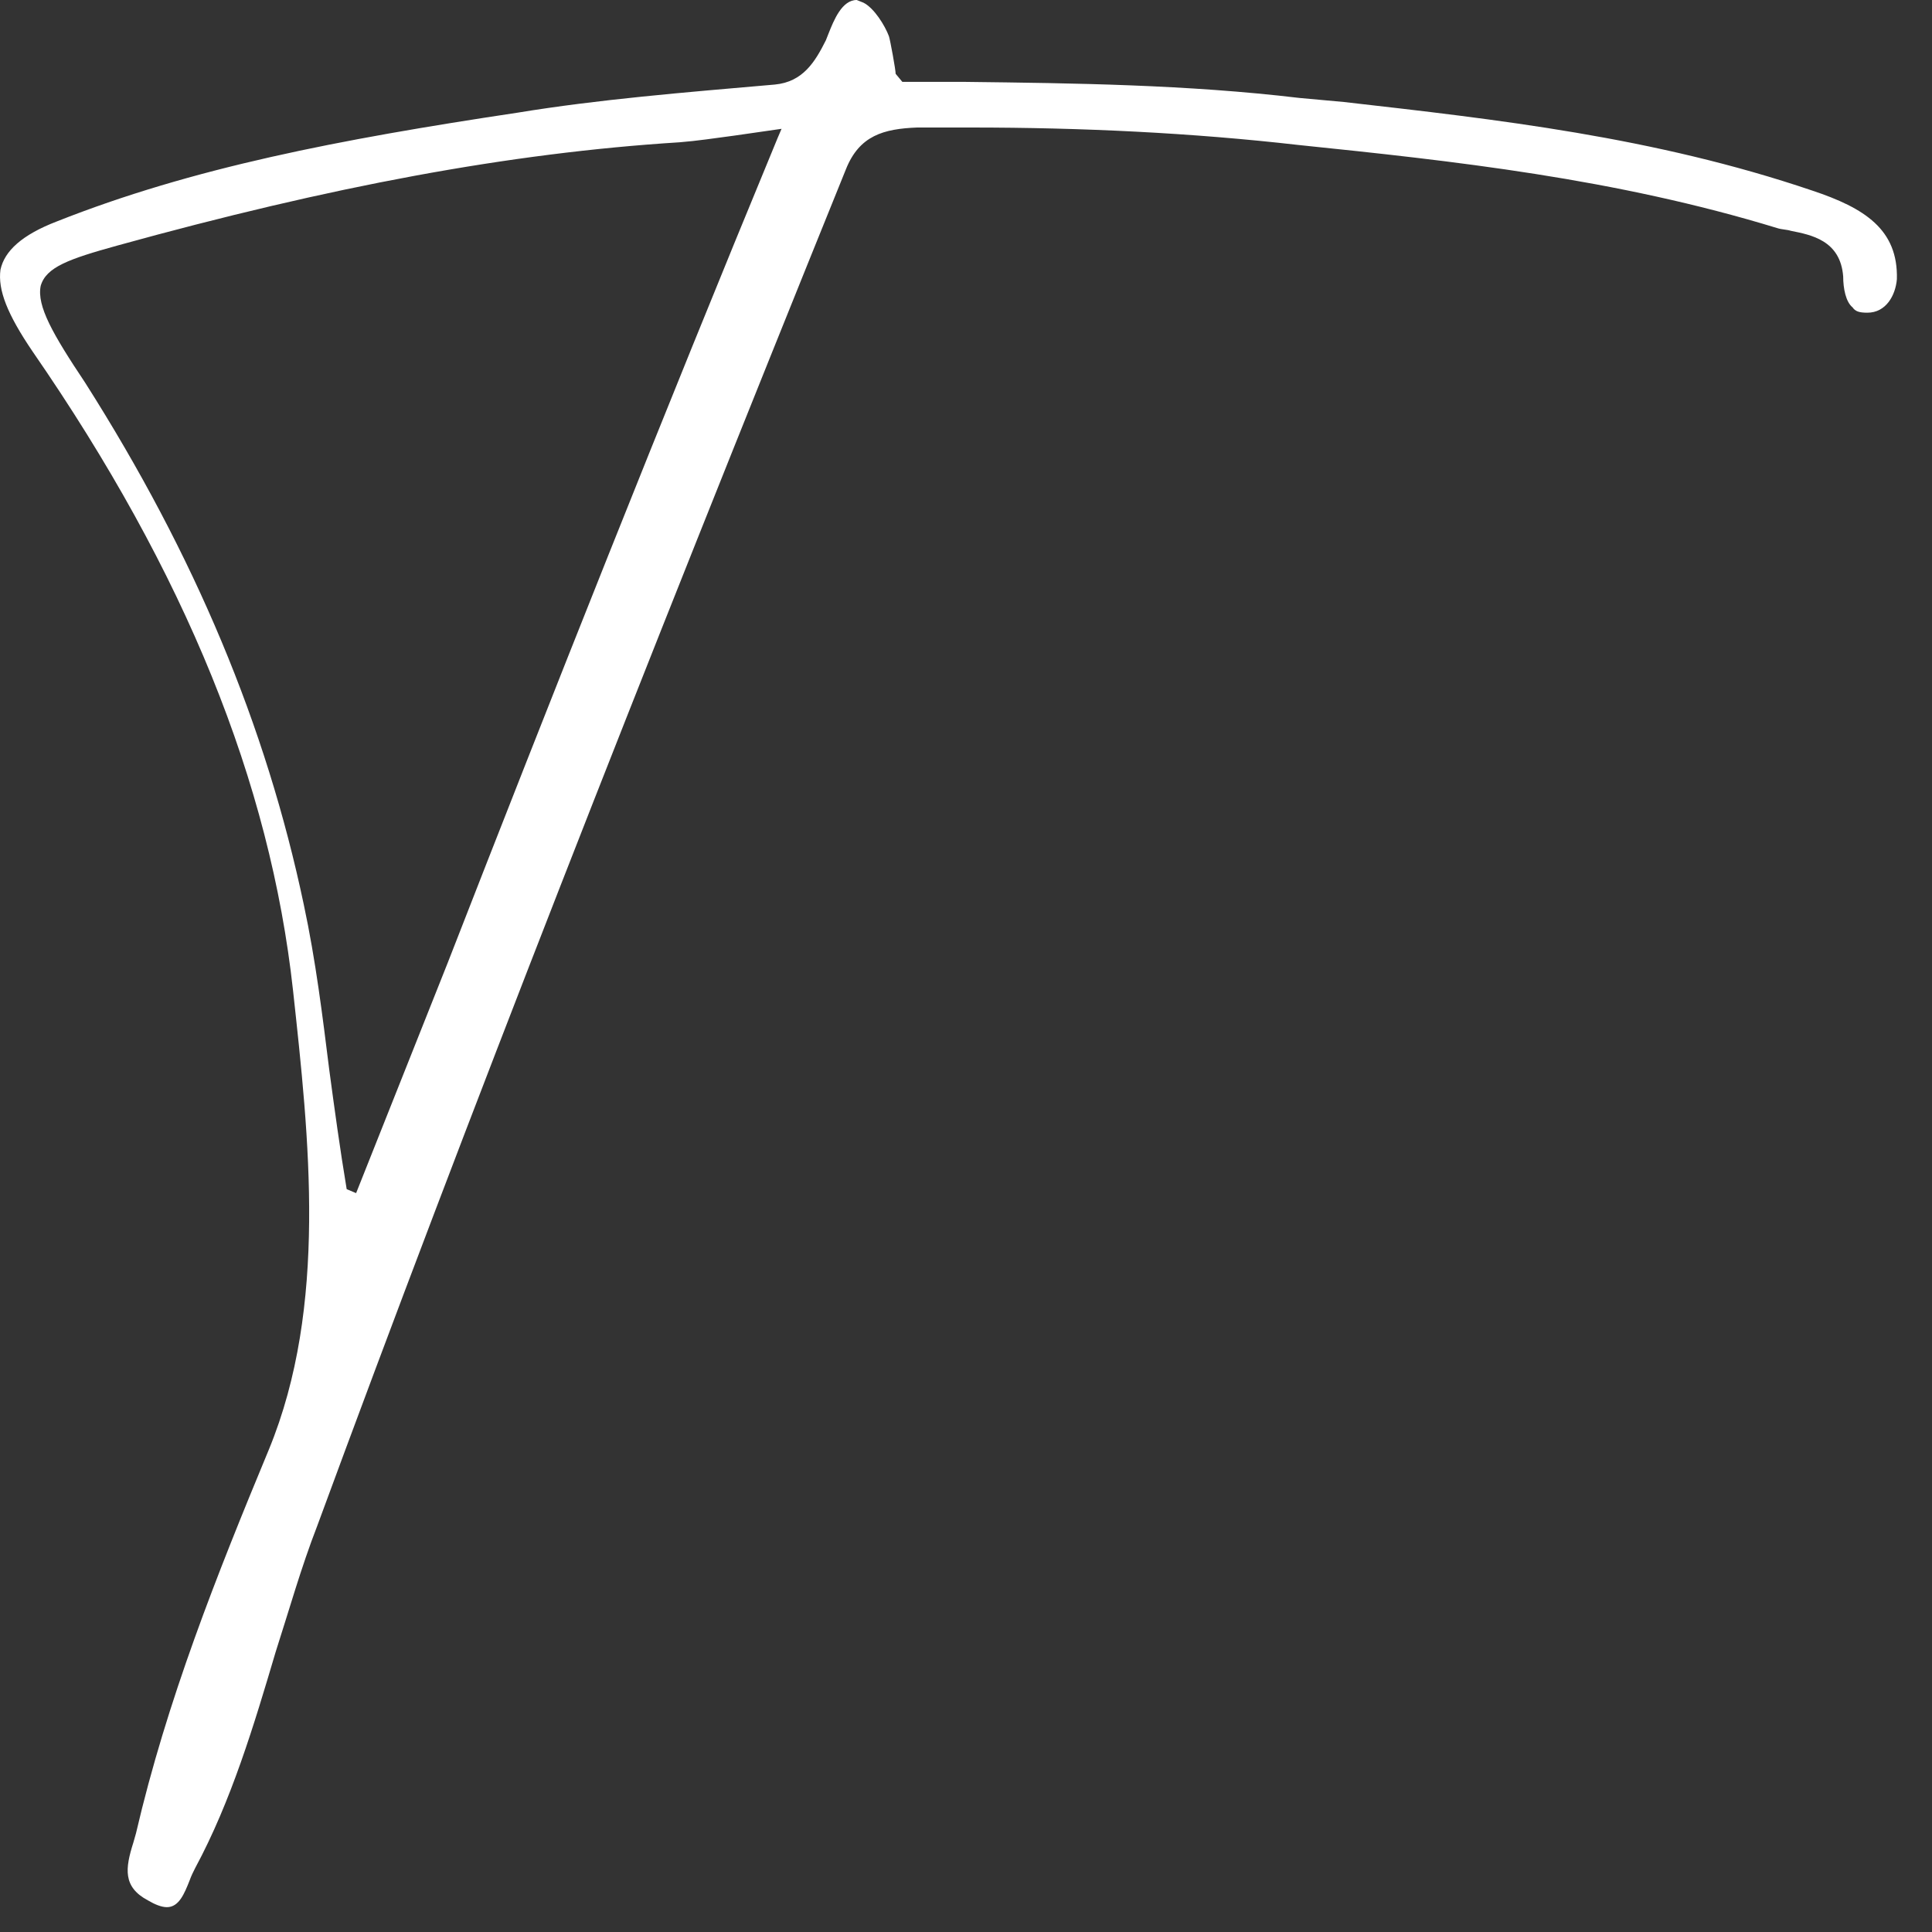 <?xml version="1.0" encoding="utf-8"?>
<svg xmlns="http://www.w3.org/2000/svg" fill="none" height="100%" overflow="visible" preserveAspectRatio="none" style="display: block;" viewBox="0 0 34 34" width="100%">
<rect x="0" y="0" width="34" height="34" fill="#333333" stroke="none"/>
<g id="Vector" style="mix-blend-mode:difference">
<path d="M2.937 33.563C2.842 33.563 2.724 33.515 2.606 33.445C2.157 33.208 2.204 32.878 2.346 32.429L2.393 32.264C2.937 29.925 3.81 27.729 4.732 25.509C5.771 22.981 5.44 20.029 5.157 17.431C4.755 13.77 3.267 10.085 0.575 6.188C0.126 5.527 -0.039 5.102 0.008 4.747C0.079 4.417 0.386 4.133 1 3.897C3.385 2.952 5.96 2.456 9.101 1.984C10.542 1.748 12.006 1.63 13.636 1.488C14.132 1.441 14.345 1.086 14.534 0.709L14.581 0.59C14.675 0.354 14.817 0 15.077 0L15.195 0.047C15.384 0.142 15.573 0.449 15.644 0.638C15.667 0.709 15.762 1.228 15.762 1.299L15.88 1.441H16.99C18.903 1.464 20.887 1.488 22.871 1.724L23.651 1.795C26.343 2.102 29.106 2.409 31.893 3.354C32.815 3.661 33.405 4.039 33.382 4.913C33.358 5.196 33.193 5.503 32.862 5.503C32.72 5.503 32.649 5.48 32.602 5.409C32.484 5.314 32.437 5.078 32.437 4.866C32.389 4.228 31.87 4.133 31.516 4.062C31.445 4.039 31.35 4.039 31.279 4.015C28.422 3.141 25.587 2.834 22.847 2.551C20.982 2.338 19.045 2.244 17.084 2.244C16.754 2.244 16.447 2.244 16.14 2.244C15.549 2.267 15.124 2.386 14.888 2.976C11.227 12.022 8.251 19.604 5.582 26.855C5.298 27.587 5.086 28.343 4.85 29.075C4.472 30.351 4.07 31.697 3.433 32.878C3.409 32.925 3.362 33.019 3.338 33.09C3.244 33.327 3.149 33.563 2.937 33.563ZM13.754 2.267L12.927 2.386C12.573 2.433 12.266 2.48 11.959 2.504C8.959 2.693 5.818 3.283 2.063 4.322C1.212 4.558 0.811 4.7 0.716 5.031C0.645 5.385 0.929 5.881 1.496 6.731C3.433 9.778 4.684 12.778 5.346 15.919C5.558 16.911 5.676 17.88 5.794 18.824C5.889 19.533 5.983 20.218 6.101 20.927L6.267 20.997L7.873 16.959C9.715 12.235 11.652 7.346 13.683 2.433L13.754 2.267Z" fill="white"/>
</g>
</svg>
